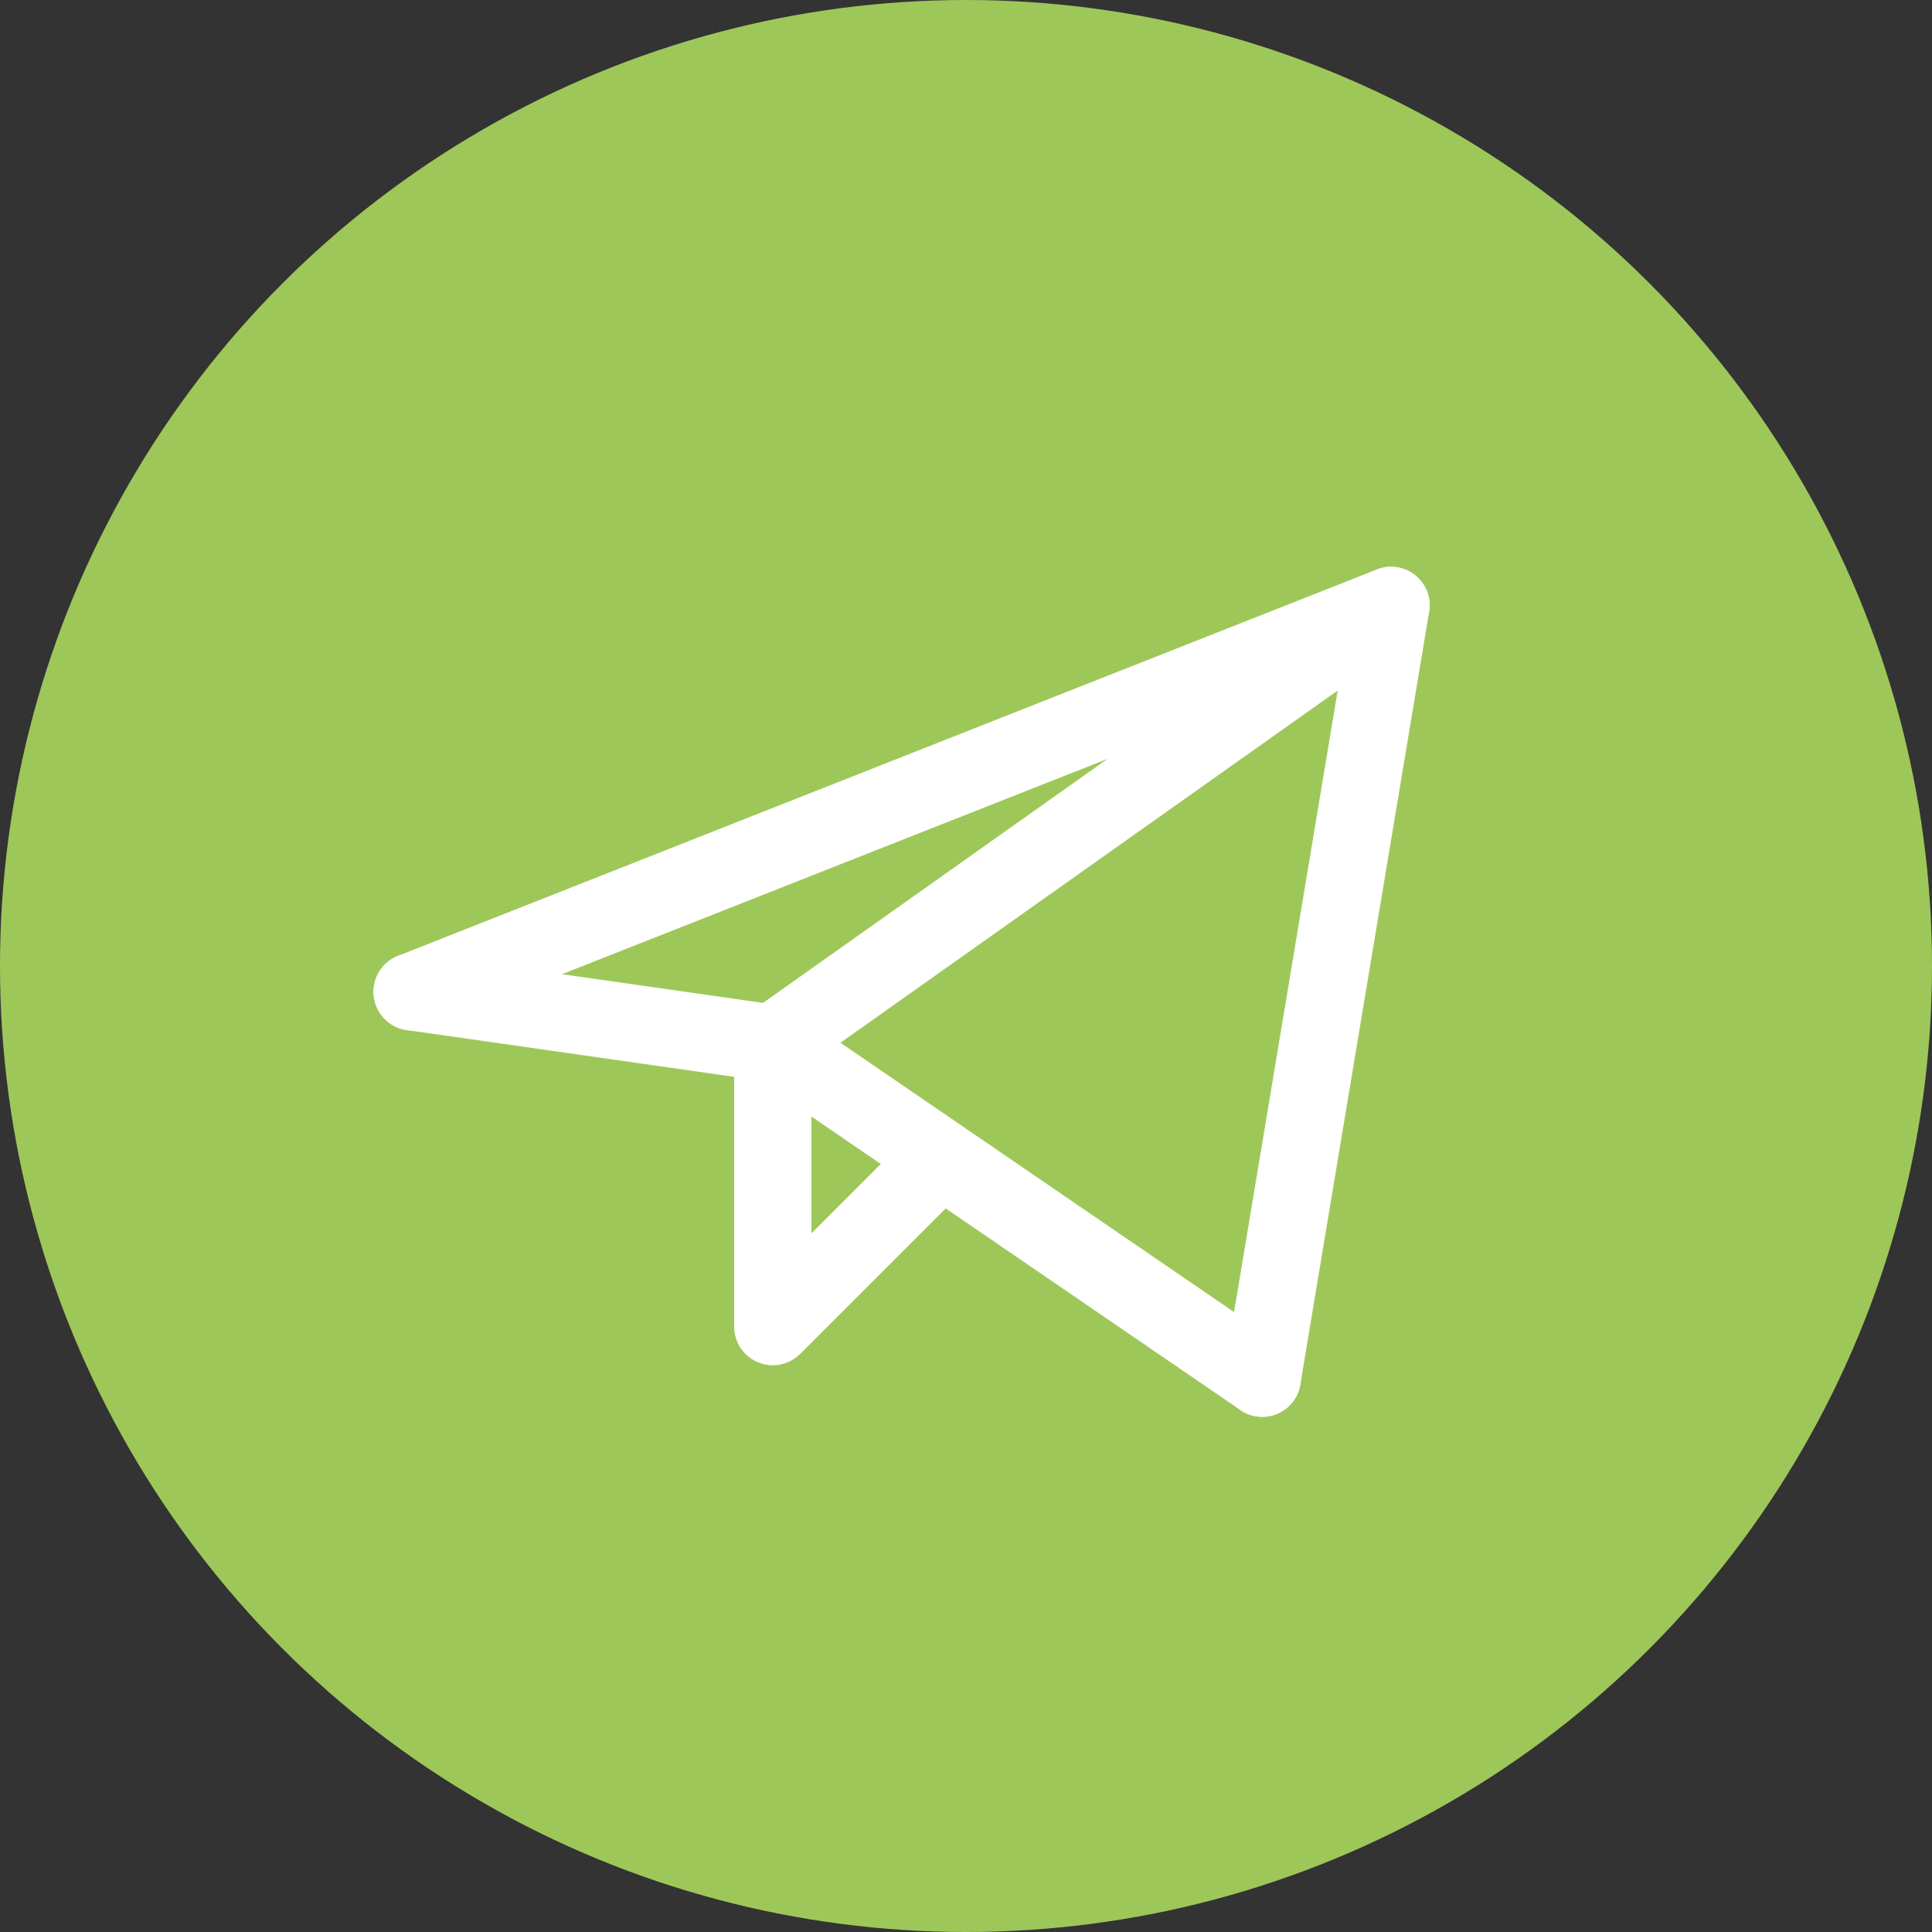 <?xml version="1.0" encoding="UTF-8"?> <svg xmlns="http://www.w3.org/2000/svg" width="50" height="50" viewBox="0 0 50 50" fill="none"><rect x="0" y="0" width="50" height="50" fill="#333333" stroke="none"/><circle cx="25" cy="25" r="25" fill="#9EC759"></circle><path d="M32.666 35.668L36 15.668L20 27.001" stroke="white" stroke-width="2" stroke-linecap="round" stroke-linejoin="round"></path><path d="M36 15.668L10.666 25.668" stroke="white" stroke-width="2" stroke-linecap="round" stroke-linejoin="round"></path><path d="M32.667 35.667L20 27" stroke="white" stroke-width="2" stroke-linecap="round" stroke-linejoin="round"></path><path d="M10.666 25.668L20 27.001" stroke="white" stroke-width="2" stroke-linecap="round" stroke-linejoin="round"></path><path d="M24 30.333L20 34.333V27" stroke="white" stroke-width="2" stroke-linecap="round" stroke-linejoin="round"></path></svg> 